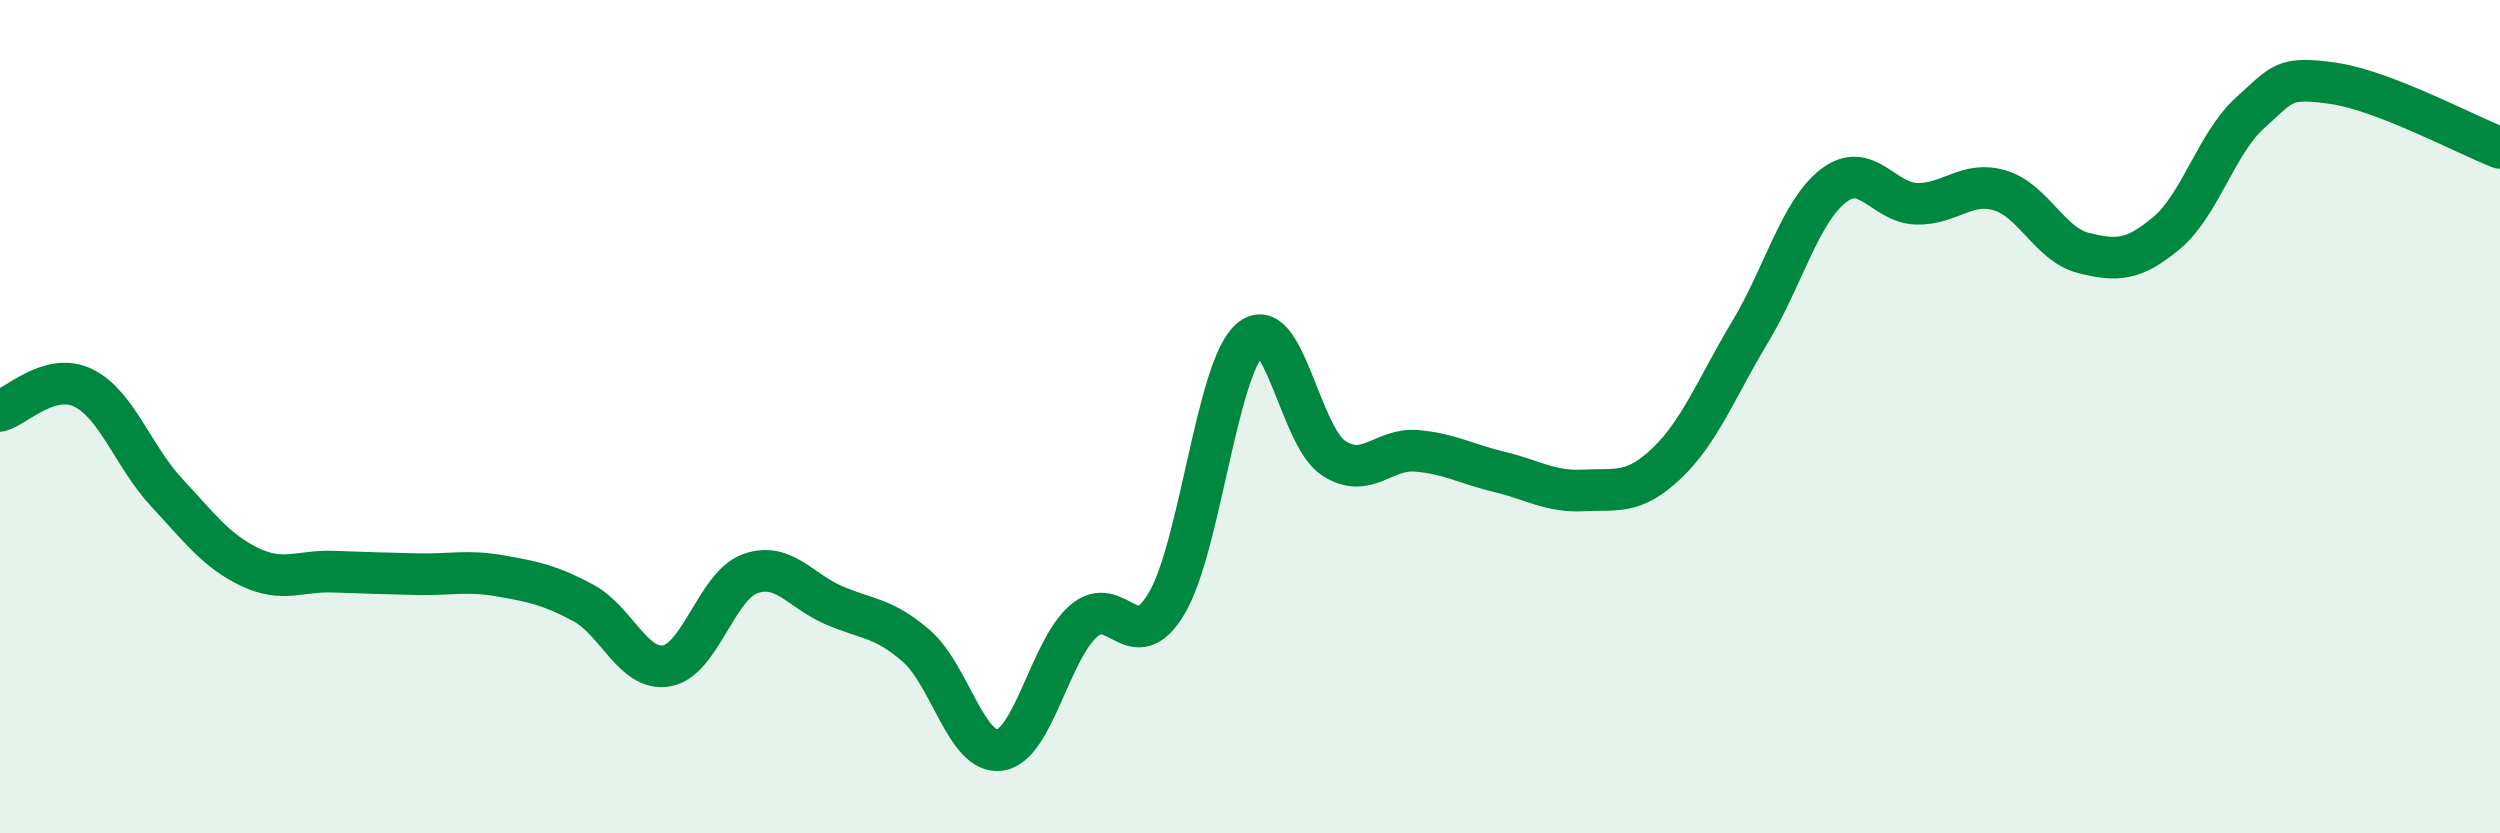 
    <svg width="60" height="20" viewBox="0 0 60 20" xmlns="http://www.w3.org/2000/svg">
      <path
        d="M 0,9.86 C 0.4,9.75 1.2,8.92 2,9.31 C 2.8,9.7 3.2,10.96 4,11.82 C 4.8,12.68 5.2,13.23 6,13.61 C 6.8,13.99 7.2,13.69 8,13.72 C 8.8,13.75 9.2,13.76 10,13.78 C 10.8,13.8 11.2,13.68 12,13.82 C 12.8,13.96 13.2,14.04 14,14.47 C 14.8,14.9 15.2,16.12 16,15.98 C 16.8,15.84 17.2,14.06 18,13.77 C 18.8,13.48 19.2,14.17 20,14.52 C 20.8,14.87 21.2,14.81 22,15.51 C 22.8,16.21 23.2,18.12 24,18 C 24.8,17.88 25.2,15.61 26,14.91 C 26.8,14.21 27.2,15.83 28,14.48 C 28.8,13.13 29.2,8.85 30,8.15 C 30.8,7.45 31.2,10.46 32,10.99 C 32.8,11.52 33.2,10.75 34,10.82 C 34.8,10.89 35.2,11.14 36,11.33 C 36.8,11.52 37.2,11.81 38,11.77 C 38.8,11.73 39.2,11.88 40,11.12 C 40.8,10.36 41.2,9.3 42,7.97 C 42.8,6.64 43.2,5.08 44,4.46 C 44.8,3.84 45.2,4.87 46,4.89 C 46.8,4.91 47.2,4.33 48,4.57 C 48.8,4.81 49.2,5.87 50,6.07 C 50.8,6.27 51.2,6.26 52,5.59 C 52.8,4.92 53.2,3.43 54,2.71 C 54.8,1.99 54.8,1.83 56,2 C 57.2,2.17 59.2,3.24 60,3.55L60 20L0 20Z"
        fill="#008740"
        opacity="0.1"
        stroke-linecap="round"
        stroke-linejoin="round"
      />
      <path
        d="M 0,9.86 C 0.4,9.75 1.2,8.92 2,9.31 C 2.8,9.7 3.2,10.96 4,11.82 C 4.8,12.68 5.2,13.23 6,13.61 C 6.8,13.99 7.2,13.69 8,13.72 C 8.8,13.75 9.2,13.76 10,13.78 C 10.8,13.8 11.2,13.68 12,13.82 C 12.8,13.96 13.2,14.04 14,14.47 C 14.8,14.9 15.2,16.12 16,15.98 C 16.8,15.84 17.2,14.06 18,13.77 C 18.8,13.48 19.2,14.17 20,14.52 C 20.8,14.87 21.2,14.81 22,15.51 C 22.8,16.21 23.2,18.12 24,18 C 24.8,17.88 25.2,15.61 26,14.91 C 26.8,14.21 27.2,15.83 28,14.48 C 28.8,13.13 29.2,8.85 30,8.15 C 30.8,7.45 31.2,10.46 32,10.99 C 32.8,11.52 33.2,10.75 34,10.82 C 34.8,10.89 35.2,11.14 36,11.33 C 36.8,11.52 37.2,11.81 38,11.77 C 38.8,11.73 39.2,11.88 40,11.12 C 40.8,10.36 41.2,9.3 42,7.97 C 42.8,6.64 43.2,5.08 44,4.46 C 44.8,3.84 45.2,4.87 46,4.89 C 46.8,4.91 47.2,4.33 48,4.57 C 48.8,4.81 49.2,5.87 50,6.07 C 50.8,6.27 51.2,6.26 52,5.59 C 52.8,4.92 53.2,3.43 54,2.71 C 54.8,1.99 54.8,1.83 56,2 C 57.2,2.17 59.2,3.24 60,3.55"
        stroke="#008740"
        stroke-width="1"
        fill="none"
        stroke-linecap="round"
        stroke-linejoin="round"
      />
    </svg>
  